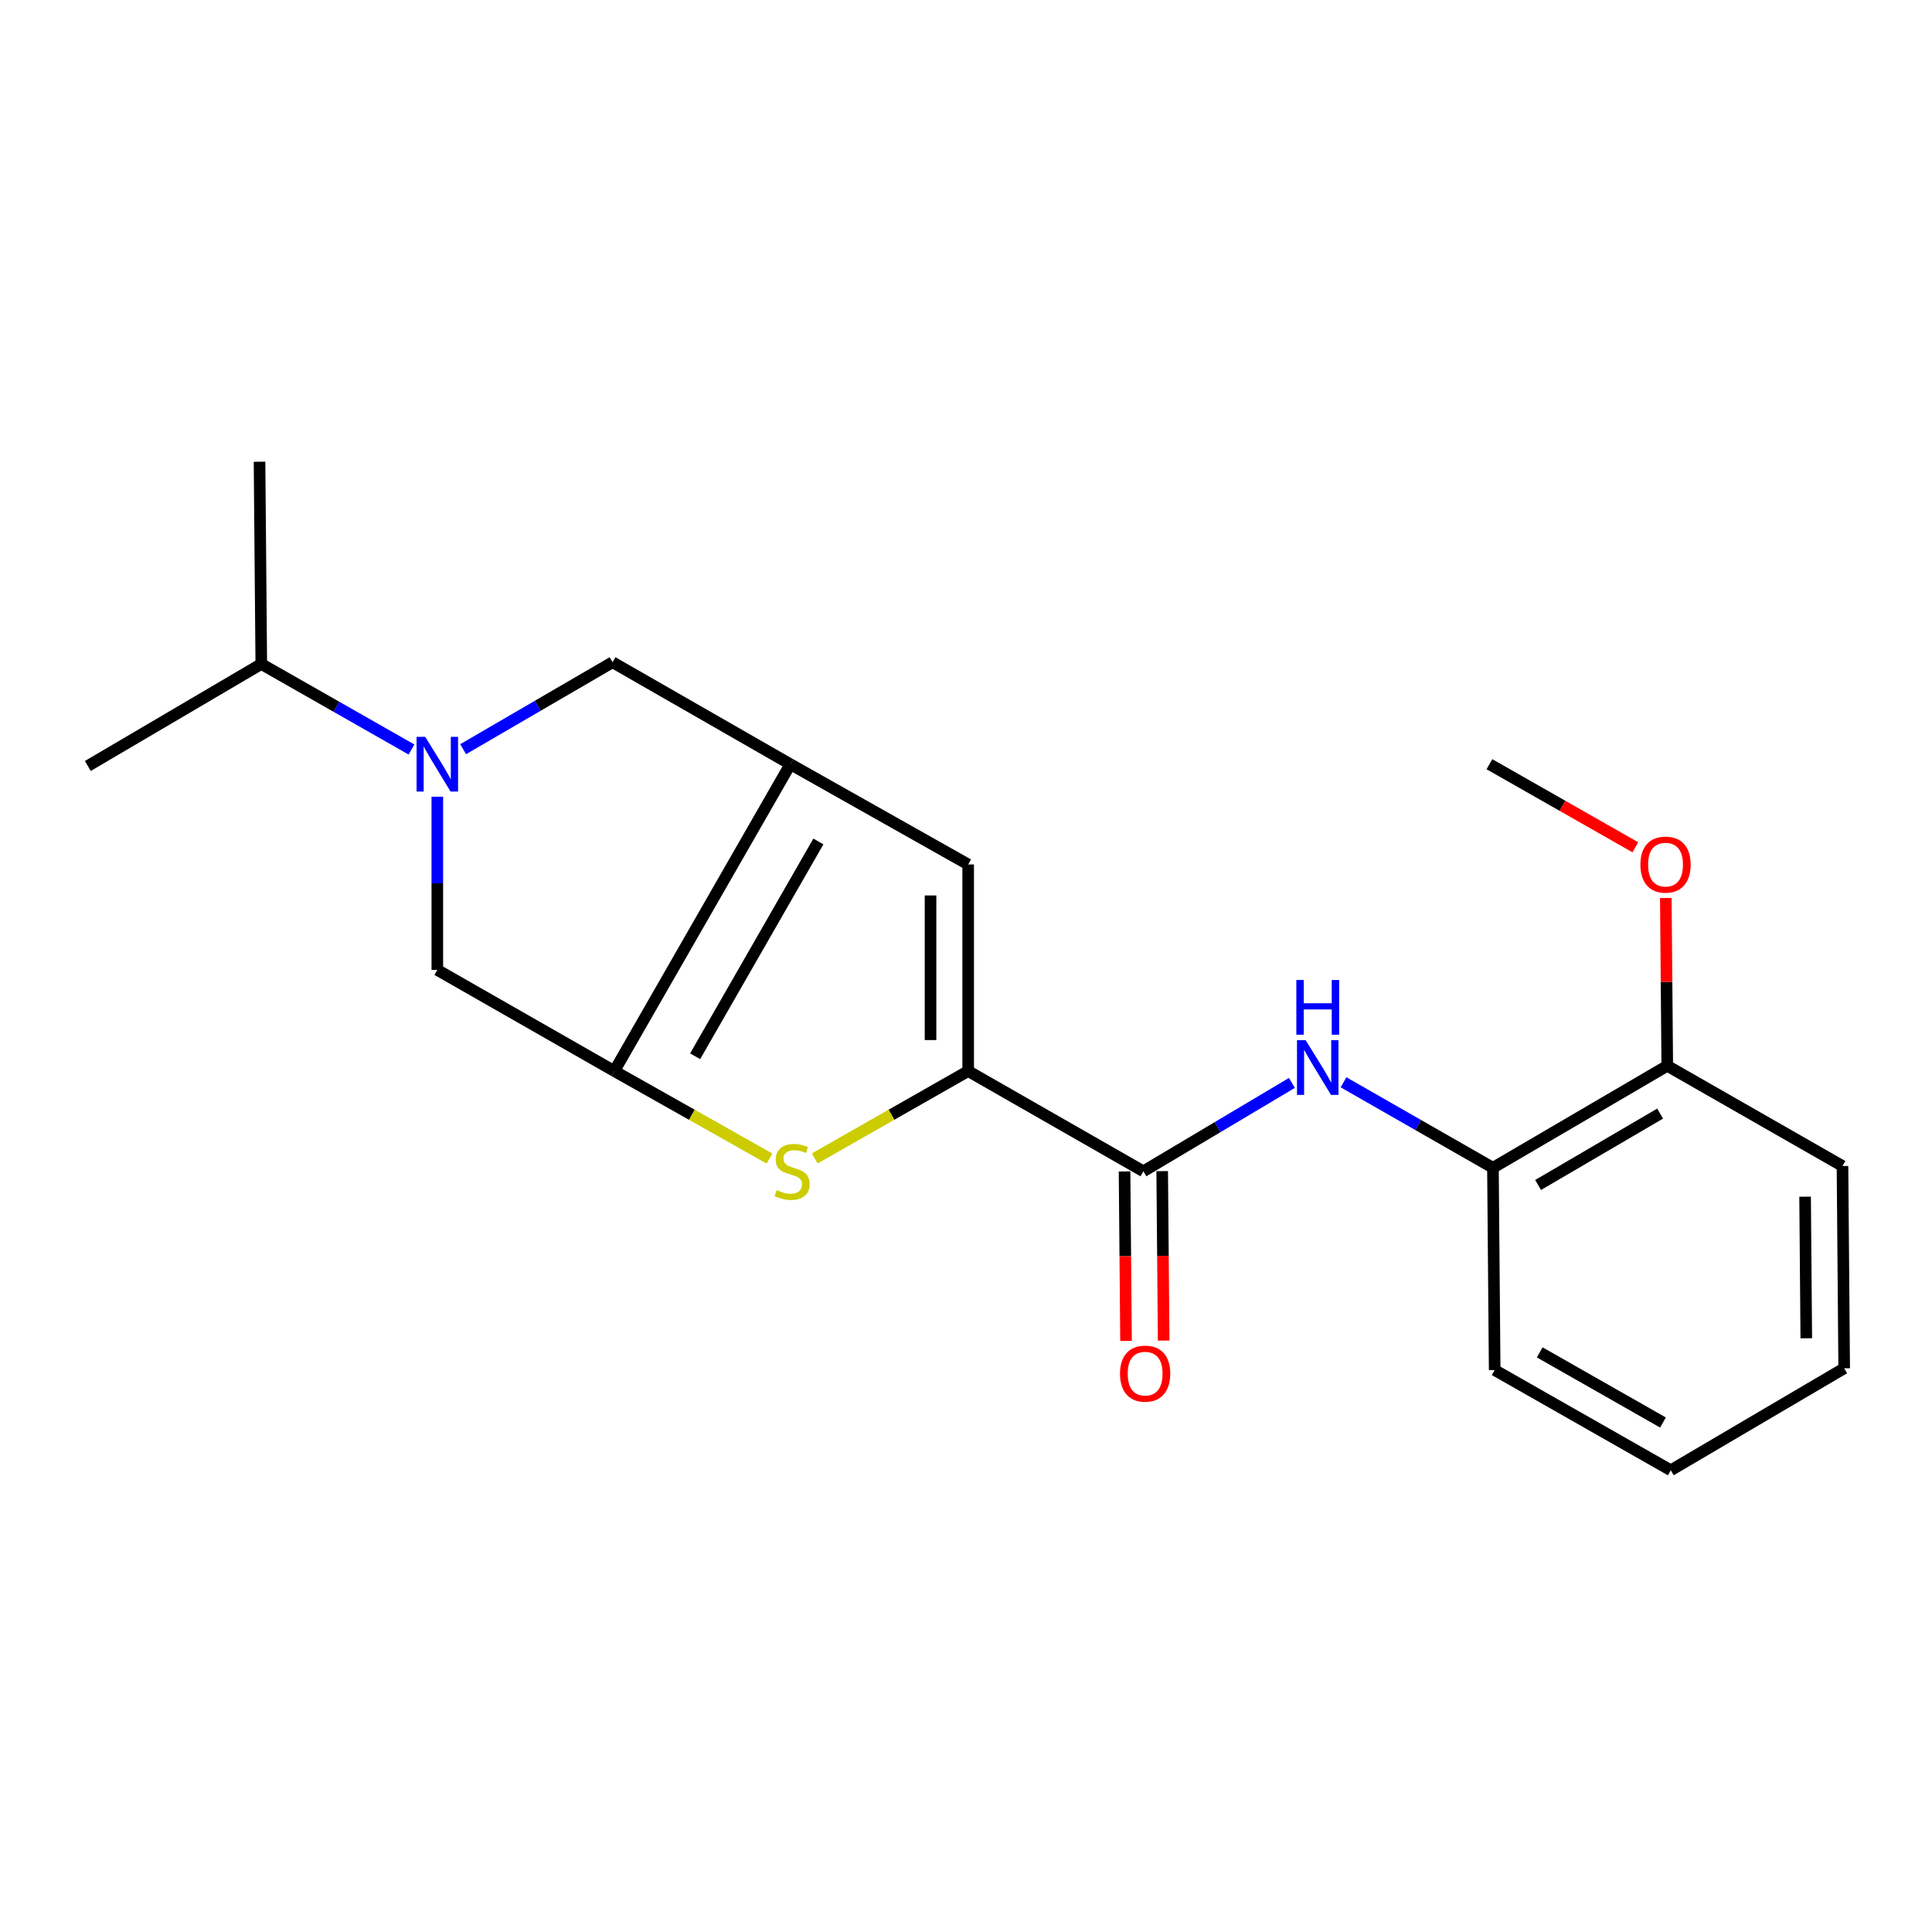 <?xml version='1.0' encoding='iso-8859-1'?>
<svg version='1.1' baseProfile='full'
              xmlns='http://www.w3.org/2000/svg'
                      xmlns:rdkit='http://www.rdkit.org/xml'
                      xmlns:xlink='http://www.w3.org/1999/xlink'
                  xml:space='preserve'
width='1000px' height='1000px' viewBox='0 0 1000 1000'>
<!-- END OF HEADER -->
<rect style='opacity:1.0;fill:#FFFFFF;stroke:none' width='1000' height='1000' x='0' y='0'> </rect>
<path class='bond-0' d='M 409.089,395.557 L 317.972,554.376' style='fill:none;fill-rule:evenodd;stroke:#000000;stroke-width:6px;stroke-linecap:butt;stroke-linejoin:miter;stroke-opacity:1' />
<path class='bond-0' d='M 423.59,435.541 L 359.809,546.714' style='fill:none;fill-rule:evenodd;stroke:#000000;stroke-width:6px;stroke-linecap:butt;stroke-linejoin:miter;stroke-opacity:1' />
<path class='bond-4' d='M 409.089,395.557 L 501.126,447.443' style='fill:none;fill-rule:evenodd;stroke:#000000;stroke-width:6px;stroke-linecap:butt;stroke-linejoin:miter;stroke-opacity:1' />
<path class='bond-7' d='M 409.089,395.557 L 317.062,342.773' style='fill:none;fill-rule:evenodd;stroke:#000000;stroke-width:6px;stroke-linecap:butt;stroke-linejoin:miter;stroke-opacity:1' />
<path class='bond-2' d='M 317.972,554.376 L 358.124,577.014' style='fill:none;fill-rule:evenodd;stroke:#000000;stroke-width:6px;stroke-linecap:butt;stroke-linejoin:miter;stroke-opacity:1' />
<path class='bond-2' d='M 358.124,577.014 L 398.277,599.653' style='fill:none;fill-rule:evenodd;stroke:#CCCC00;stroke-width:6px;stroke-linecap:butt;stroke-linejoin:miter;stroke-opacity:1' />
<path class='bond-8' d='M 317.972,554.376 L 226.357,502.035' style='fill:none;fill-rule:evenodd;stroke:#000000;stroke-width:6px;stroke-linecap:butt;stroke-linejoin:miter;stroke-opacity:1' />
<path class='bond-1' d='M 501.126,554.376 L 501.126,447.443' style='fill:none;fill-rule:evenodd;stroke:#000000;stroke-width:6px;stroke-linecap:butt;stroke-linejoin:miter;stroke-opacity:1' />
<path class='bond-1' d='M 481.64,538.336 L 481.64,463.483' style='fill:none;fill-rule:evenodd;stroke:#000000;stroke-width:6px;stroke-linecap:butt;stroke-linejoin:miter;stroke-opacity:1' />
<path class='bond-5' d='M 501.126,554.376 L 591.81,606.262' style='fill:none;fill-rule:evenodd;stroke:#000000;stroke-width:6px;stroke-linecap:butt;stroke-linejoin:miter;stroke-opacity:1' />
<path class='bond-22' d='M 501.126,554.376 L 461.413,576.987' style='fill:none;fill-rule:evenodd;stroke:#000000;stroke-width:6px;stroke-linecap:butt;stroke-linejoin:miter;stroke-opacity:1' />
<path class='bond-22' d='M 461.413,576.987 L 421.7,599.599' style='fill:none;fill-rule:evenodd;stroke:#CCCC00;stroke-width:6px;stroke-linecap:butt;stroke-linejoin:miter;stroke-opacity:1' />
<path class='bond-3' d='M 239.721,387.78 L 278.392,365.277' style='fill:none;fill-rule:evenodd;stroke:#0000FF;stroke-width:6px;stroke-linecap:butt;stroke-linejoin:miter;stroke-opacity:1' />
<path class='bond-3' d='M 278.392,365.277 L 317.062,342.773' style='fill:none;fill-rule:evenodd;stroke:#000000;stroke-width:6px;stroke-linecap:butt;stroke-linejoin:miter;stroke-opacity:1' />
<path class='bond-12' d='M 212.996,387.95 L 174.118,365.816' style='fill:none;fill-rule:evenodd;stroke:#0000FF;stroke-width:6px;stroke-linecap:butt;stroke-linejoin:miter;stroke-opacity:1' />
<path class='bond-12' d='M 174.118,365.816 L 135.24,343.682' style='fill:none;fill-rule:evenodd;stroke:#000000;stroke-width:6px;stroke-linecap:butt;stroke-linejoin:miter;stroke-opacity:1' />
<path class='bond-21' d='M 226.357,412.379 L 226.357,457.207' style='fill:none;fill-rule:evenodd;stroke:#0000FF;stroke-width:6px;stroke-linecap:butt;stroke-linejoin:miter;stroke-opacity:1' />
<path class='bond-21' d='M 226.357,457.207 L 226.357,502.035' style='fill:none;fill-rule:evenodd;stroke:#000000;stroke-width:6px;stroke-linecap:butt;stroke-linejoin:miter;stroke-opacity:1' />
<path class='bond-6' d='M 591.81,606.262 L 630.252,583.386' style='fill:none;fill-rule:evenodd;stroke:#000000;stroke-width:6px;stroke-linecap:butt;stroke-linejoin:miter;stroke-opacity:1' />
<path class='bond-6' d='M 630.252,583.386 L 668.695,560.51' style='fill:none;fill-rule:evenodd;stroke:#0000FF;stroke-width:6px;stroke-linecap:butt;stroke-linejoin:miter;stroke-opacity:1' />
<path class='bond-10' d='M 582.067,606.346 L 582.448,650.202' style='fill:none;fill-rule:evenodd;stroke:#000000;stroke-width:6px;stroke-linecap:butt;stroke-linejoin:miter;stroke-opacity:1' />
<path class='bond-10' d='M 582.448,650.202 L 582.829,694.059' style='fill:none;fill-rule:evenodd;stroke:#FF0000;stroke-width:6px;stroke-linecap:butt;stroke-linejoin:miter;stroke-opacity:1' />
<path class='bond-10' d='M 601.552,606.177 L 601.933,650.033' style='fill:none;fill-rule:evenodd;stroke:#000000;stroke-width:6px;stroke-linecap:butt;stroke-linejoin:miter;stroke-opacity:1' />
<path class='bond-10' d='M 601.933,650.033 L 602.314,693.889' style='fill:none;fill-rule:evenodd;stroke:#FF0000;stroke-width:6px;stroke-linecap:butt;stroke-linejoin:miter;stroke-opacity:1' />
<path class='bond-9' d='M 695.413,560.197 L 734.079,582.32' style='fill:none;fill-rule:evenodd;stroke:#0000FF;stroke-width:6px;stroke-linecap:butt;stroke-linejoin:miter;stroke-opacity:1' />
<path class='bond-9' d='M 734.079,582.32 L 772.745,604.443' style='fill:none;fill-rule:evenodd;stroke:#000000;stroke-width:6px;stroke-linecap:butt;stroke-linejoin:miter;stroke-opacity:1' />
<path class='bond-11' d='M 772.745,604.443 L 862.974,551.659' style='fill:none;fill-rule:evenodd;stroke:#000000;stroke-width:6px;stroke-linecap:butt;stroke-linejoin:miter;stroke-opacity:1' />
<path class='bond-11' d='M 796.118,613.344 L 859.279,576.395' style='fill:none;fill-rule:evenodd;stroke:#000000;stroke-width:6px;stroke-linecap:butt;stroke-linejoin:miter;stroke-opacity:1' />
<path class='bond-14' d='M 772.745,604.443 L 773.643,709.135' style='fill:none;fill-rule:evenodd;stroke:#000000;stroke-width:6px;stroke-linecap:butt;stroke-linejoin:miter;stroke-opacity:1' />
<path class='bond-13' d='M 862.974,551.659 L 862.599,508.233' style='fill:none;fill-rule:evenodd;stroke:#000000;stroke-width:6px;stroke-linecap:butt;stroke-linejoin:miter;stroke-opacity:1' />
<path class='bond-13' d='M 862.599,508.233 L 862.225,464.808' style='fill:none;fill-rule:evenodd;stroke:#FF0000;stroke-width:6px;stroke-linecap:butt;stroke-linejoin:miter;stroke-opacity:1' />
<path class='bond-15' d='M 862.974,551.659 L 953.669,603.534' style='fill:none;fill-rule:evenodd;stroke:#000000;stroke-width:6px;stroke-linecap:butt;stroke-linejoin:miter;stroke-opacity:1' />
<path class='bond-16' d='M 135.24,343.682 L 134.331,238.99' style='fill:none;fill-rule:evenodd;stroke:#000000;stroke-width:6px;stroke-linecap:butt;stroke-linejoin:miter;stroke-opacity:1' />
<path class='bond-17' d='M 135.24,343.682 L 45.455,396.466' style='fill:none;fill-rule:evenodd;stroke:#000000;stroke-width:6px;stroke-linecap:butt;stroke-linejoin:miter;stroke-opacity:1' />
<path class='bond-18' d='M 846.453,438.55 L 808.69,417.054' style='fill:none;fill-rule:evenodd;stroke:#FF0000;stroke-width:6px;stroke-linecap:butt;stroke-linejoin:miter;stroke-opacity:1' />
<path class='bond-18' d='M 808.69,417.054 L 770.926,395.557' style='fill:none;fill-rule:evenodd;stroke:#000000;stroke-width:6px;stroke-linecap:butt;stroke-linejoin:miter;stroke-opacity:1' />
<path class='bond-19' d='M 773.643,709.135 L 864.793,761.01' style='fill:none;fill-rule:evenodd;stroke:#000000;stroke-width:6px;stroke-linecap:butt;stroke-linejoin:miter;stroke-opacity:1' />
<path class='bond-19' d='M 796.954,699.981 L 860.758,736.294' style='fill:none;fill-rule:evenodd;stroke:#000000;stroke-width:6px;stroke-linecap:butt;stroke-linejoin:miter;stroke-opacity:1' />
<path class='bond-23' d='M 953.669,603.534 L 954.545,708.226' style='fill:none;fill-rule:evenodd;stroke:#000000;stroke-width:6px;stroke-linecap:butt;stroke-linejoin:miter;stroke-opacity:1' />
<path class='bond-23' d='M 934.315,619.401 L 934.929,692.685' style='fill:none;fill-rule:evenodd;stroke:#000000;stroke-width:6px;stroke-linecap:butt;stroke-linejoin:miter;stroke-opacity:1' />
<path class='bond-20' d='M 864.793,761.01 L 954.545,708.226' style='fill:none;fill-rule:evenodd;stroke:#000000;stroke-width:6px;stroke-linecap:butt;stroke-linejoin:miter;stroke-opacity:1' />
<path  class='atom-3' d='M 401.998 615.982
Q 402.318 616.102, 403.638 616.662
Q 404.958 617.222, 406.398 617.582
Q 407.878 617.902, 409.318 617.902
Q 411.998 617.902, 413.558 616.622
Q 415.118 615.302, 415.118 613.022
Q 415.118 611.462, 414.318 610.502
Q 413.558 609.542, 412.358 609.022
Q 411.158 608.502, 409.158 607.902
Q 406.638 607.142, 405.118 606.422
Q 403.638 605.702, 402.558 604.182
Q 401.518 602.662, 401.518 600.102
Q 401.518 596.542, 403.918 594.342
Q 406.358 592.142, 411.158 592.142
Q 414.438 592.142, 418.158 593.702
L 417.238 596.782
Q 413.838 595.382, 411.278 595.382
Q 408.518 595.382, 406.998 596.542
Q 405.478 597.662, 405.518 599.622
Q 405.518 601.142, 406.278 602.062
Q 407.078 602.982, 408.198 603.502
Q 409.358 604.022, 411.278 604.622
Q 413.838 605.422, 415.358 606.222
Q 416.878 607.022, 417.958 608.662
Q 419.078 610.262, 419.078 613.022
Q 419.078 616.942, 416.438 619.062
Q 413.838 621.142, 409.478 621.142
Q 406.958 621.142, 405.038 620.582
Q 403.158 620.062, 400.918 619.142
L 401.998 615.982
' fill='#CCCC00'/>
<path  class='atom-4' d='M 220.097 381.397
L 229.377 396.397
Q 230.297 397.877, 231.777 400.557
Q 233.257 403.237, 233.337 403.397
L 233.337 381.397
L 237.097 381.397
L 237.097 409.717
L 233.217 409.717
L 223.257 393.317
Q 222.097 391.397, 220.857 389.197
Q 219.657 386.997, 219.297 386.317
L 219.297 409.717
L 215.617 409.717
L 215.617 381.397
L 220.097 381.397
' fill='#0000FF'/>
<path  class='atom-7' d='M 675.801 538.397
L 685.081 553.397
Q 686.001 554.877, 687.481 557.557
Q 688.961 560.237, 689.041 560.397
L 689.041 538.397
L 692.801 538.397
L 692.801 566.717
L 688.921 566.717
L 678.961 550.317
Q 677.801 548.397, 676.561 546.197
Q 675.361 543.997, 675.001 543.317
L 675.001 566.717
L 671.321 566.717
L 671.321 538.397
L 675.801 538.397
' fill='#0000FF'/>
<path  class='atom-7' d='M 670.981 507.245
L 674.821 507.245
L 674.821 519.285
L 689.301 519.285
L 689.301 507.245
L 693.141 507.245
L 693.141 535.565
L 689.301 535.565
L 689.301 522.485
L 674.821 522.485
L 674.821 535.565
L 670.981 535.565
L 670.981 507.245
' fill='#0000FF'/>
<path  class='atom-11' d='M 579.719 710.99
Q 579.719 704.19, 583.079 700.39
Q 586.439 696.59, 592.719 696.59
Q 598.999 696.59, 602.359 700.39
Q 605.719 704.19, 605.719 710.99
Q 605.719 717.87, 602.319 721.79
Q 598.919 725.67, 592.719 725.67
Q 586.479 725.67, 583.079 721.79
Q 579.719 717.91, 579.719 710.99
M 592.719 722.47
Q 597.039 722.47, 599.359 719.59
Q 601.719 716.67, 601.719 710.99
Q 601.719 705.43, 599.359 702.63
Q 597.039 699.79, 592.719 699.79
Q 588.399 699.79, 586.039 702.59
Q 583.719 705.39, 583.719 710.99
Q 583.719 716.71, 586.039 719.59
Q 588.399 722.47, 592.719 722.47
' fill='#FF0000'/>
<path  class='atom-14' d='M 849.075 447.523
Q 849.075 440.723, 852.435 436.923
Q 855.795 433.123, 862.075 433.123
Q 868.355 433.123, 871.715 436.923
Q 875.075 440.723, 875.075 447.523
Q 875.075 454.403, 871.675 458.323
Q 868.275 462.203, 862.075 462.203
Q 855.835 462.203, 852.435 458.323
Q 849.075 454.443, 849.075 447.523
M 862.075 459.003
Q 866.395 459.003, 868.715 456.123
Q 871.075 453.203, 871.075 447.523
Q 871.075 441.963, 868.715 439.163
Q 866.395 436.323, 862.075 436.323
Q 857.755 436.323, 855.395 439.123
Q 853.075 441.923, 853.075 447.523
Q 853.075 453.243, 855.395 456.123
Q 857.755 459.003, 862.075 459.003
' fill='#FF0000'/>
</svg>
